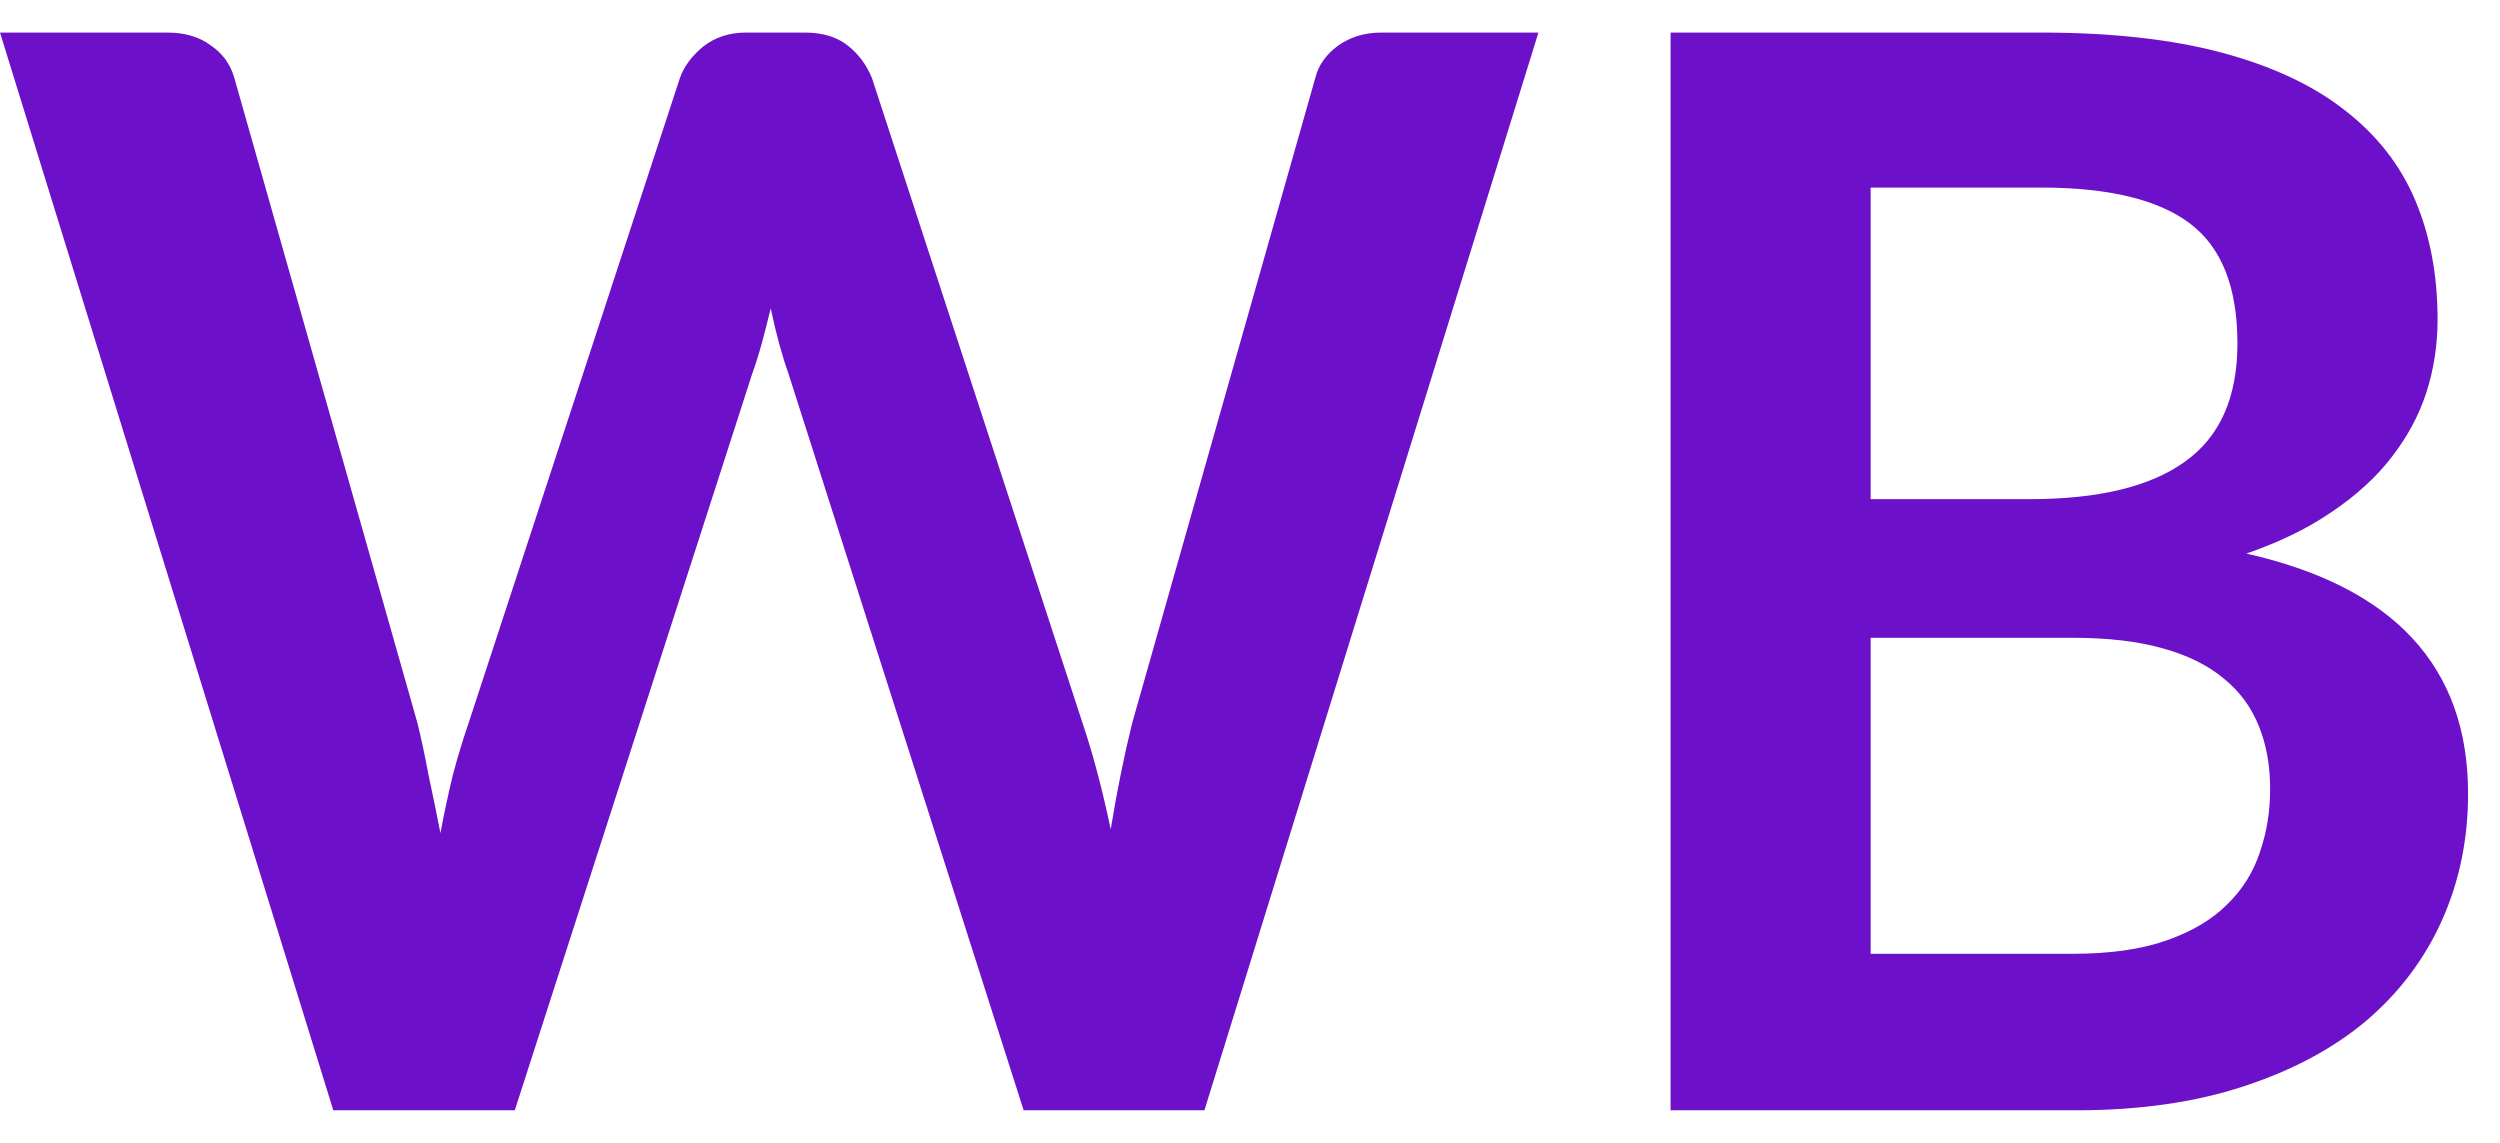 <svg width="35" height="16" viewBox="0 0 35 16" fill="none" xmlns="http://www.w3.org/2000/svg">
<path id="Vector" d="M21.538 0.456L16.862 15.544H14.331L11.04 5.235C10.95 4.984 10.866 4.678 10.79 4.317C10.748 4.49 10.707 4.654 10.665 4.807C10.623 4.96 10.578 5.103 10.53 5.235L7.207 15.544H4.666L0 0.456H2.343C2.586 0.456 2.788 0.515 2.947 0.633C3.114 0.744 3.225 0.897 3.281 1.092L5.843 10.118C5.898 10.341 5.95 10.584 5.999 10.849C6.055 11.106 6.11 11.377 6.166 11.663C6.221 11.37 6.28 11.096 6.343 10.838C6.412 10.581 6.485 10.341 6.562 10.118L9.519 1.092C9.575 0.932 9.683 0.786 9.842 0.654C10.009 0.522 10.21 0.456 10.446 0.456H11.269C11.512 0.456 11.71 0.515 11.863 0.633C12.015 0.751 12.13 0.904 12.207 1.092L15.154 10.118C15.3 10.55 15.432 11.047 15.55 11.611C15.64 11.061 15.741 10.563 15.852 10.118L18.414 1.092C18.456 0.918 18.56 0.769 18.726 0.644C18.9 0.518 19.105 0.456 19.341 0.456H21.538ZM29.022 13.353C29.543 13.353 29.98 13.29 30.335 13.165C30.689 13.04 30.97 12.873 31.178 12.664C31.393 12.456 31.546 12.212 31.637 11.934C31.734 11.656 31.782 11.36 31.782 11.047C31.782 10.72 31.73 10.428 31.626 10.171C31.522 9.906 31.359 9.684 31.137 9.503C30.914 9.315 30.626 9.172 30.272 9.075C29.925 8.977 29.505 8.929 29.012 8.929H26.189V13.353H29.022ZM26.189 2.626V6.988H28.418C29.377 6.988 30.099 6.814 30.585 6.466C31.078 6.118 31.324 5.565 31.324 4.807C31.324 4.021 31.102 3.461 30.657 3.127C30.213 2.793 29.519 2.626 28.575 2.626H26.189ZM28.575 0.456C29.561 0.456 30.404 0.55 31.105 0.737C31.807 0.925 32.38 1.193 32.824 1.541C33.275 1.889 33.605 2.31 33.813 2.804C34.022 3.297 34.126 3.854 34.126 4.473C34.126 4.828 34.074 5.169 33.969 5.496C33.865 5.816 33.702 6.118 33.48 6.404C33.265 6.682 32.987 6.936 32.647 7.165C32.313 7.395 31.914 7.59 31.449 7.75C33.518 8.216 34.553 9.336 34.553 11.11C34.553 11.75 34.431 12.341 34.188 12.883C33.945 13.426 33.591 13.896 33.126 14.292C32.661 14.682 32.088 14.988 31.407 15.21C30.727 15.433 29.949 15.544 29.074 15.544H23.388V0.456H28.575Z" fill="#6C11C9"/>
</svg>
